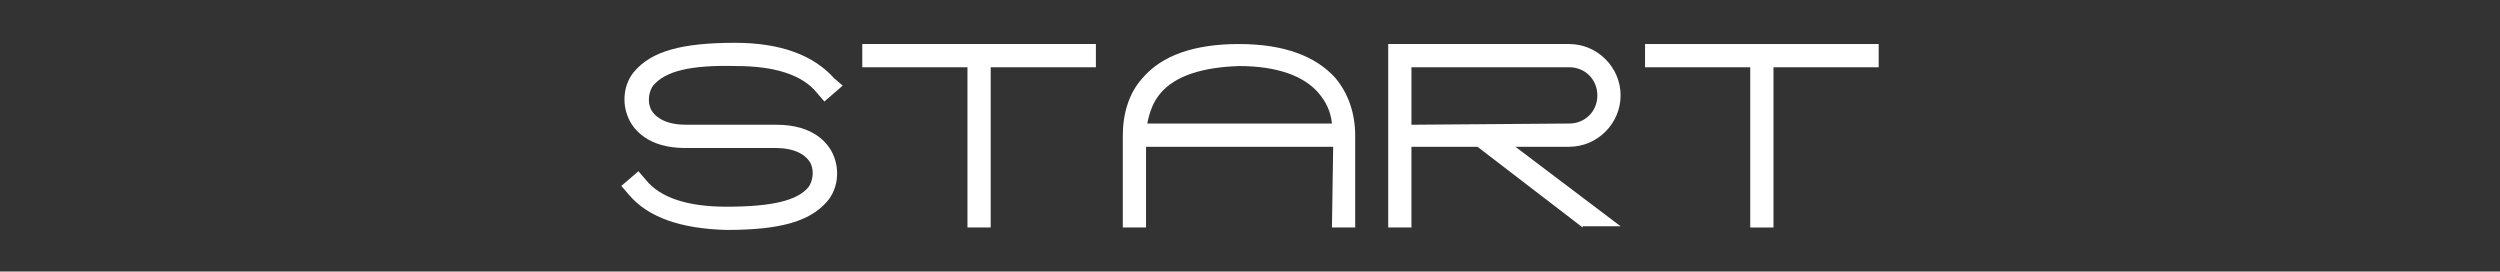 <?xml version="1.0" encoding="utf-8"?>
<!-- Generator: Adobe Illustrator 25.2.3, SVG Export Plug-In . SVG Version: 6.00 Build 0)  -->
<svg version="1.1" id="Слой_1" xmlns="http://www.w3.org/2000/svg" xmlns:xlink="http://www.w3.org/1999/xlink" x="0px" y="0px"
	 viewBox="0 0 204.4 22.2" style="enable-background:new 0 0 204.4 22.2;" xml:space="preserve">
<rect x="0" y="0" width="204.4" height="22.2" fill="#333333" stroke="none"/>
<style type="text/css">
	.st0{fill:#FFFFFF;}
</style>
<g>
	<path class="st0" d="M51.4,15.9l-0.6-0.7l1.4-1.2l0.6,0.7c1.2,1.5,3.5,2.2,6.6,2.2c3.7,0,5.8-0.5,6.7-1.6c0.3-0.4,0.5-1.2,0.2-1.9
		c-0.4-0.8-1.4-1.3-2.9-1.3H56c-3,0-4.2-1.5-4.6-2.4c-0.6-1.3-0.4-2.9,0.5-3.9c1.4-1.6,3.8-2.3,8.2-2.3c3.7,0,6.4,1,8.1,2.9L68.9,7
		l-1.5,1.3l-0.6-0.7c-1.2-1.5-3.5-2.2-6.6-2.2c-3.7-0.1-5.8,0.4-6.8,1.6c-0.3,0.4-0.5,1.2-0.2,1.9c0.4,0.8,1.4,1.3,2.9,1.3h7.4
		c3,0,4.2,1.5,4.6,2.4c0.6,1.3,0.4,2.9-0.5,3.9c-1.4,1.6-3.8,2.3-8.2,2.3C55.7,18.7,53,17.8,51.4,15.9z"/>
	<path class="st0" d="M89.6,3.6v1.9H81v13.1h-1.9V5.5h-8.6V3.6H89.6z"/>
	<path class="st0" d="M109,12H93.7v6.6h-1.9v-7.5c0-1.8,0.5-3.5,1.6-4.7c1.6-1.9,4.3-2.8,7.9-2.8c3.7,0,6.3,1,7.9,2.8
		c1,1.2,1.6,2.8,1.6,4.7v7.5h-1.9L109,12L109,12z M94.9,7.6c-0.6,0.7-0.9,1.5-1.1,2.5h15.1c-0.1-1-0.5-1.8-1.1-2.5
		c-1.2-1.4-3.4-2.2-6.5-2.2C98.3,5.5,96.1,6.2,94.9,7.6z"/>
	<path class="st0" d="M129.4,18.6l-8.6-6.6h-5.4v6.6h-1.9v-15h14.8c2.3,0,4.2,1.9,4.2,4.2s-1.9,4.2-4.2,4.2h-4.4l8.6,6.5h-3.1V18.6z
		 M128.3,10.1c1.3,0,2.3-1,2.3-2.3s-1-2.3-2.3-2.3h-12.9v4.7L128.3,10.1L128.3,10.1z"/>
	<path class="st0" d="M153.6,3.6v1.9H145v13.1h-1.9V5.5h-8.6V3.6H153.6z"/>
</g>
</svg>
